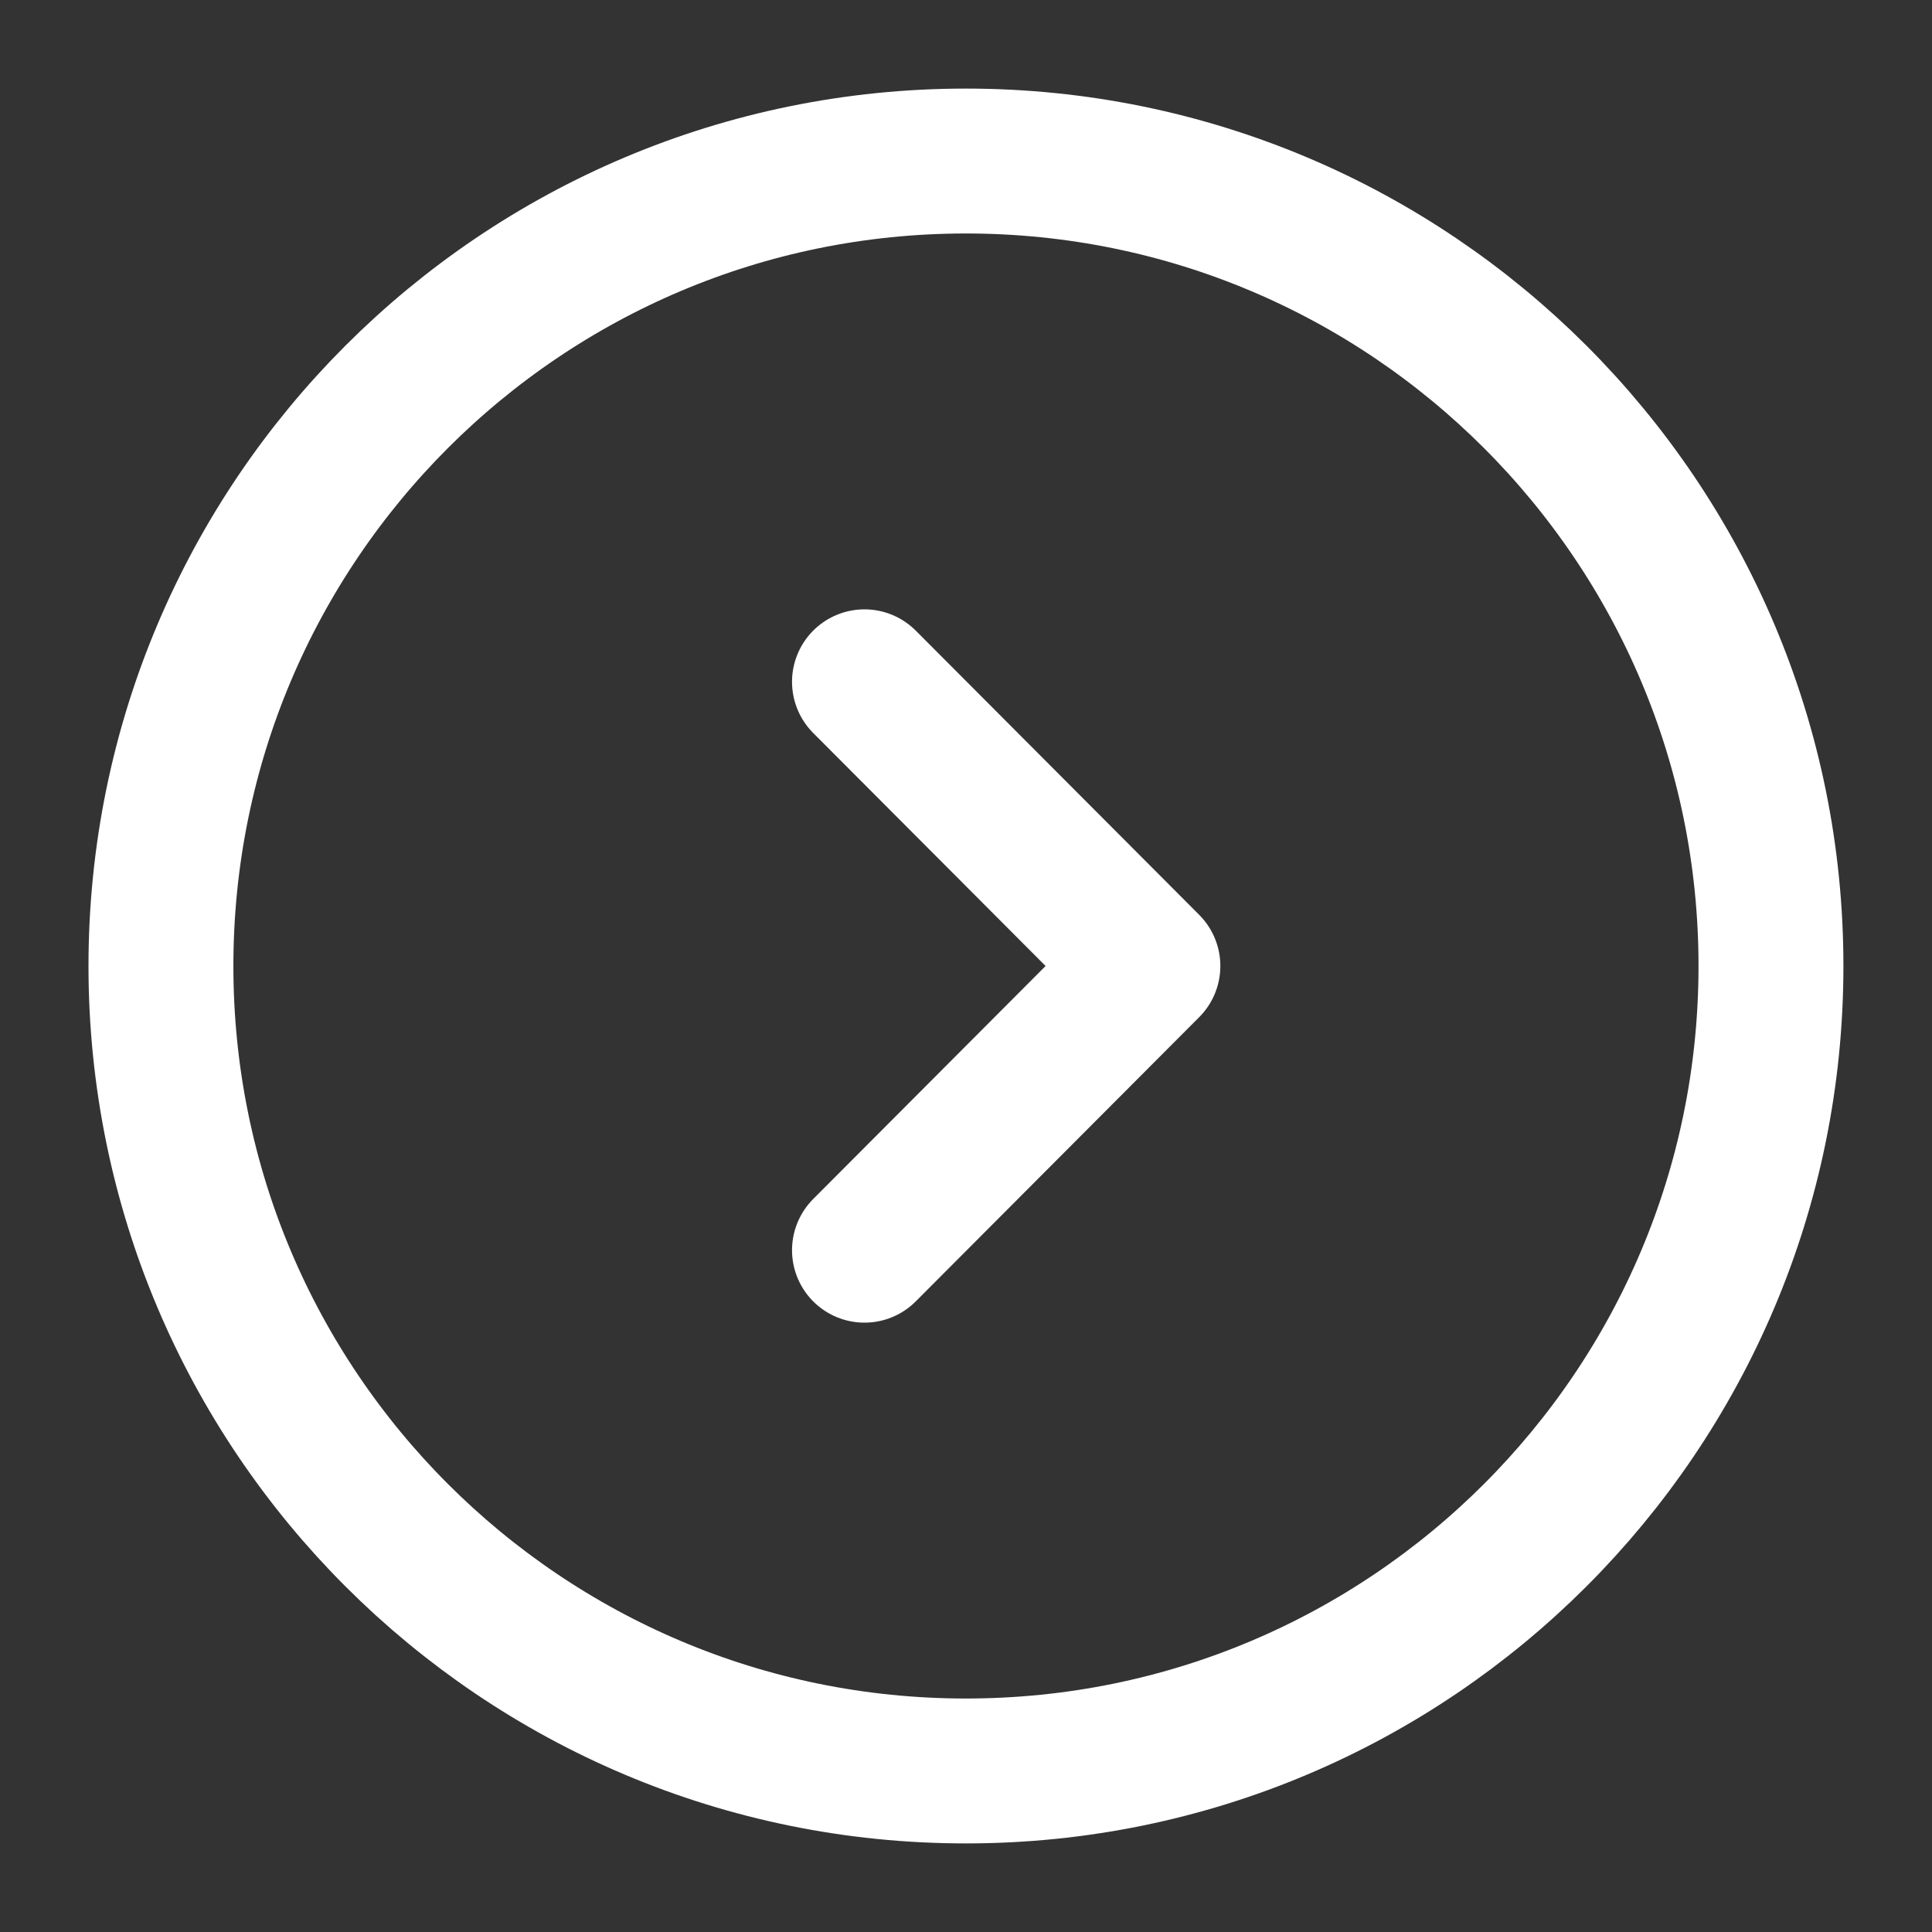 <svg width="20" height="20" viewBox="0 0 20 20" fill="none" xmlns="http://www.w3.org/2000/svg">
<rect x="0" y="0" width="20" height="20" fill="#333333" stroke="none"/>
<g clip-path="url(#clip0_170_915)">
<path d="M9.999 18.333C14.602 18.333 18.333 14.603 18.333 10C18.333 5.398 14.602 1.667 9.999 1.667C5.397 1.667 1.666 5.398 1.666 10C1.666 14.603 5.397 18.333 9.999 18.333Z" stroke="white" stroke-width="1.5" stroke-miterlimit="10" stroke-linecap="round" stroke-linejoin="round"/>
<path d="M8.949 12.942L11.883 10L8.949 7.058" stroke="white" stroke-width="1.5" stroke-linecap="round" stroke-linejoin="round"/>
</g>
<defs>
<clipPath id="clip0_170_915">
<rect width="20" height="20" fill="white"/>
</clipPath>
</defs>
</svg>
